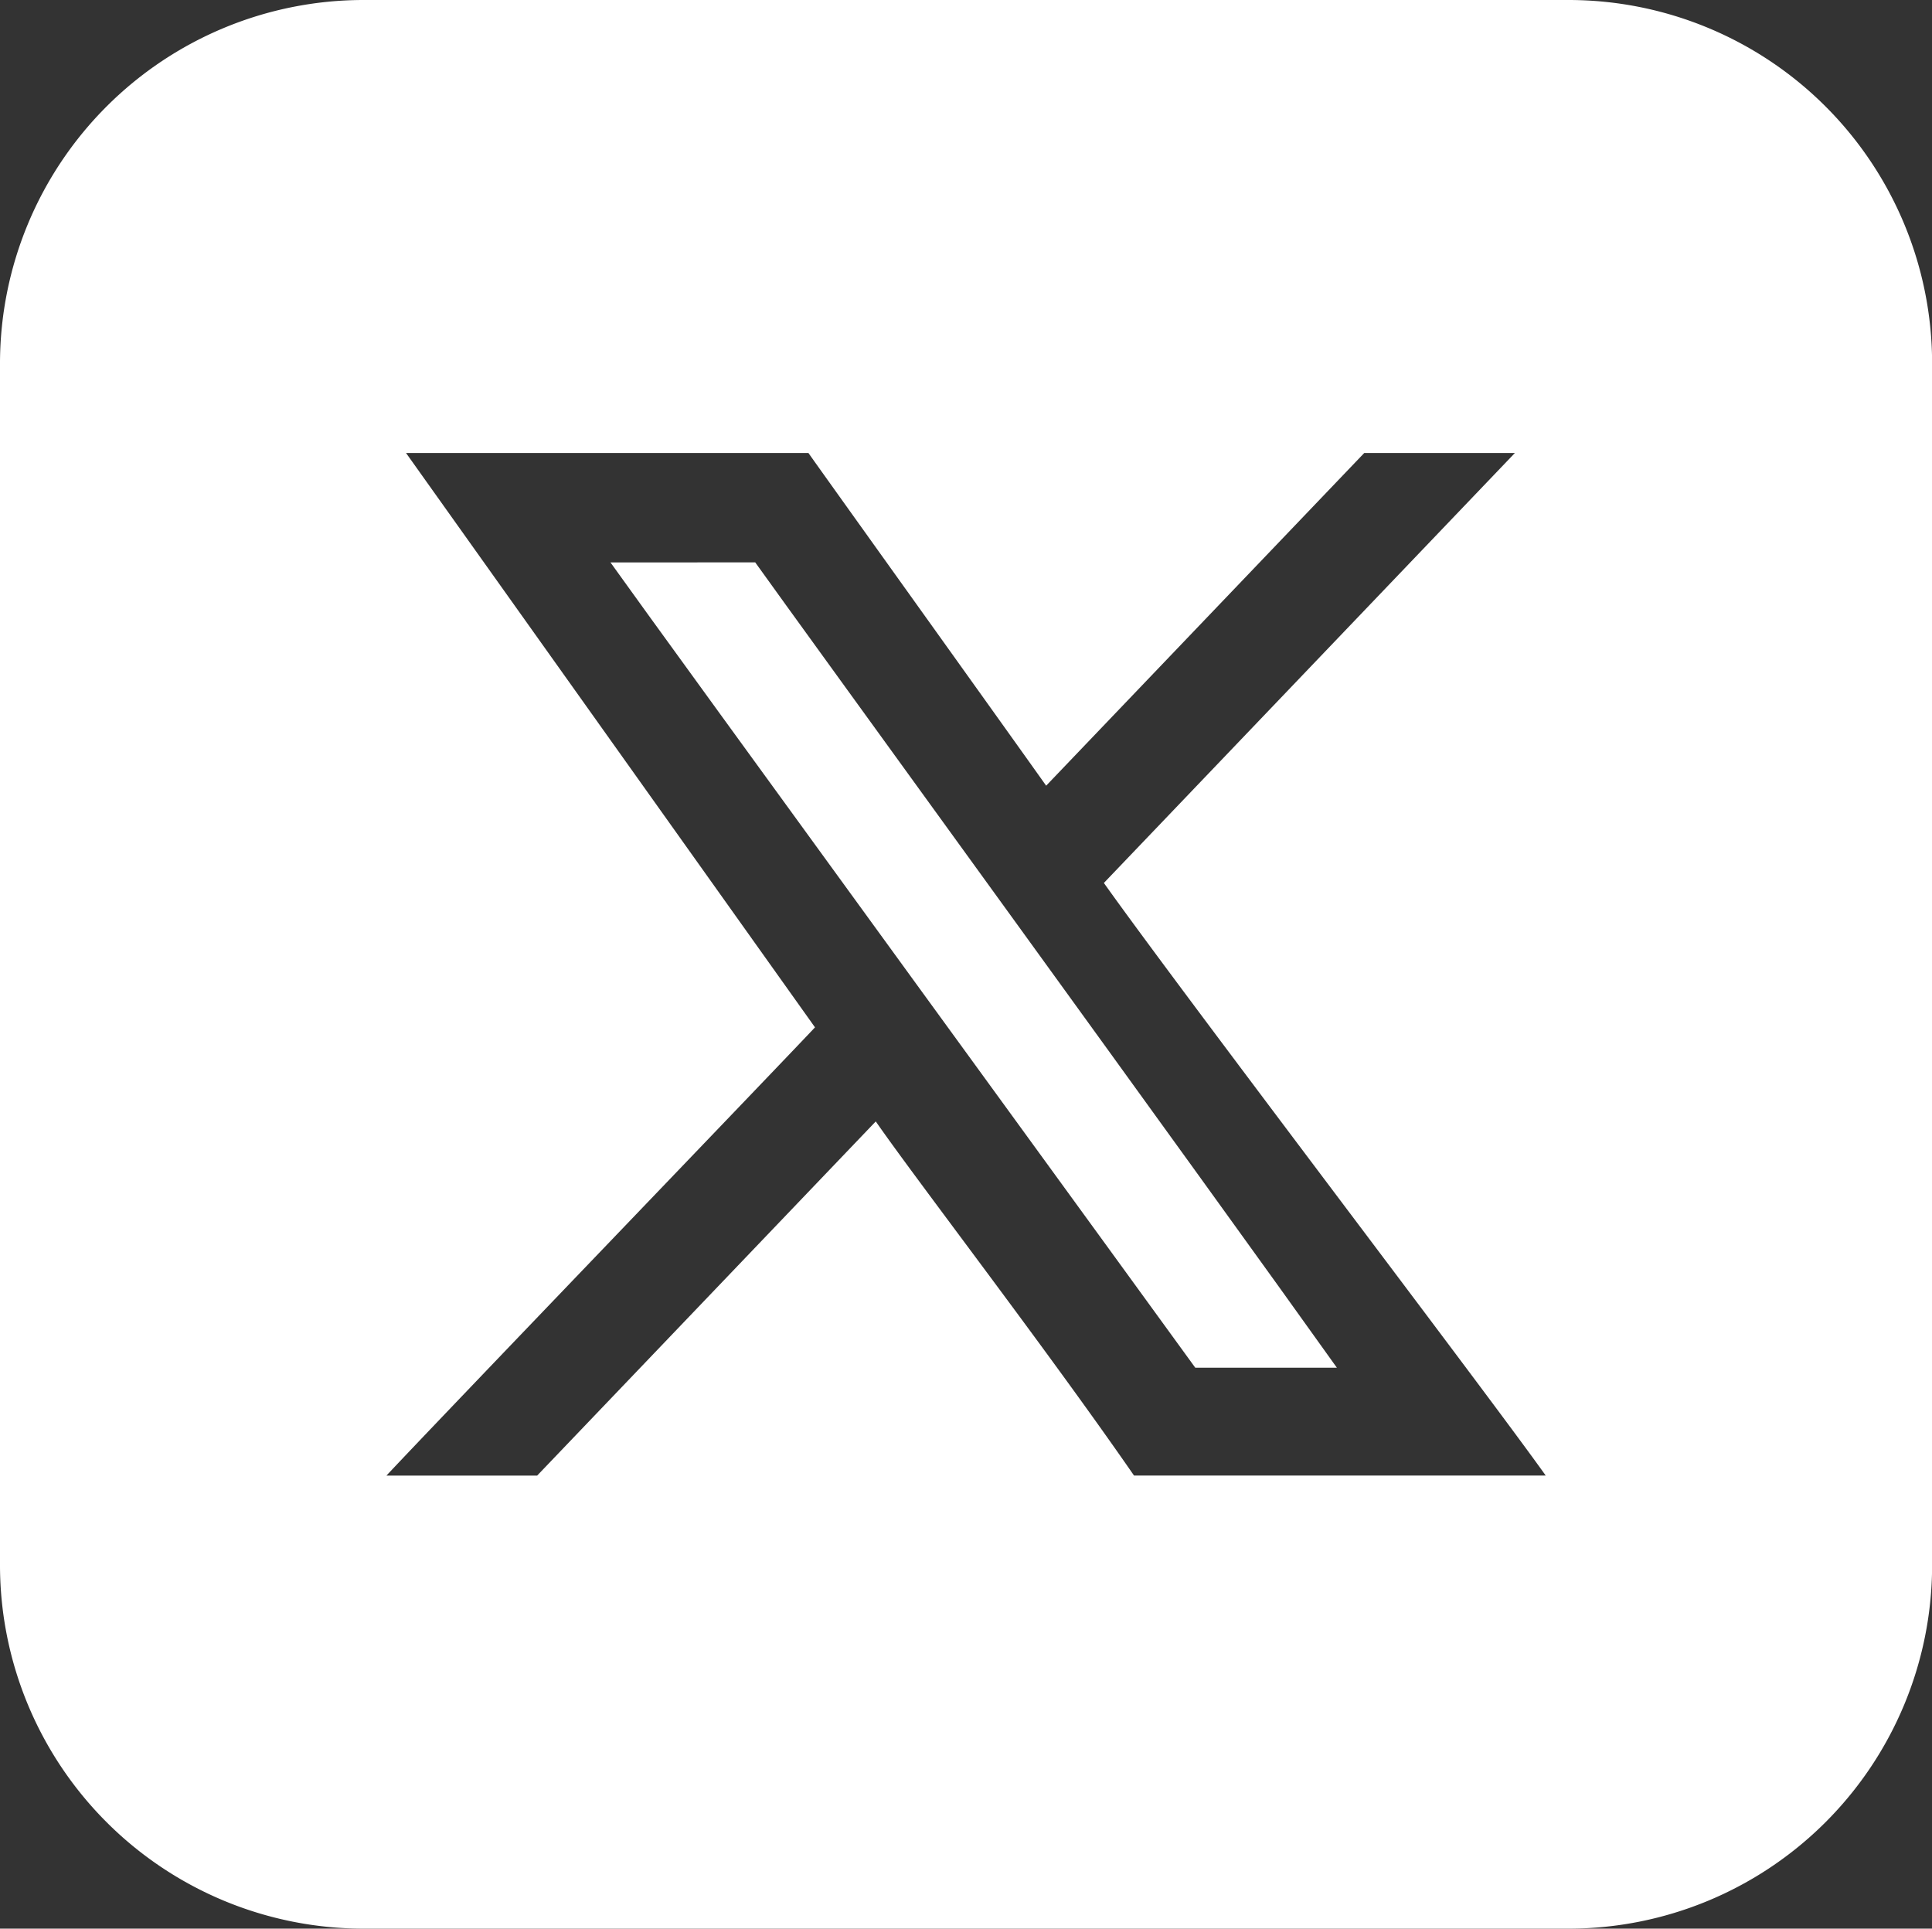 <svg xmlns="http://www.w3.org/2000/svg" xmlns:xlink="http://www.w3.org/1999/xlink" id="Group_118" data-name="Group 118" width="52.681" height="52.587" viewBox="0 0 52.681 52.587"><rect x="0" y="0" width="52.681" height="52.587" fill="#333333" stroke="none"/><defs><clipPath id="clip-path"><rect id="Rectangle_123" data-name="Rectangle 123" width="52.681" height="52.587" fill="#fff"></rect></clipPath></defs><g id="Group_117" data-name="Group 117" clip-path="url(#clip-path)"><path id="Path_26" data-name="Path 26" d="M55.01,50.676C56.3,52.493,70.721,72.3,70.956,72.633h3.861c-3.308-4.647-14.785-20.448-15.86-21.958Z" transform="translate(-38.364 -35.341)" fill="#fff" fill-rule="evenodd"></path><path id="Path_27" data-name="Path 27" d="M42.784,0H9.9A9.917,9.917,0,0,0,0,9.879V42.708a9.917,9.917,0,0,0,9.9,9.879H42.784a9.916,9.916,0,0,0,9.9-9.879V9.879A9.916,9.916,0,0,0,42.784,0M30.922,40.233C28.506,36.742,25,32.192,23.88,30.577l-9.233,9.657-4.11,0c1.431-1.531,10.77-11.244,11.686-12.222L11.071,12.351H22.044c.121.181,5.682,7.94,6.482,9.072L37.2,12.351h4.108L30.1,24.075c2.19,3.076,10.386,13.823,12.048,16.158Z" fill="#fff" fill-rule="evenodd"></path></g></svg>
